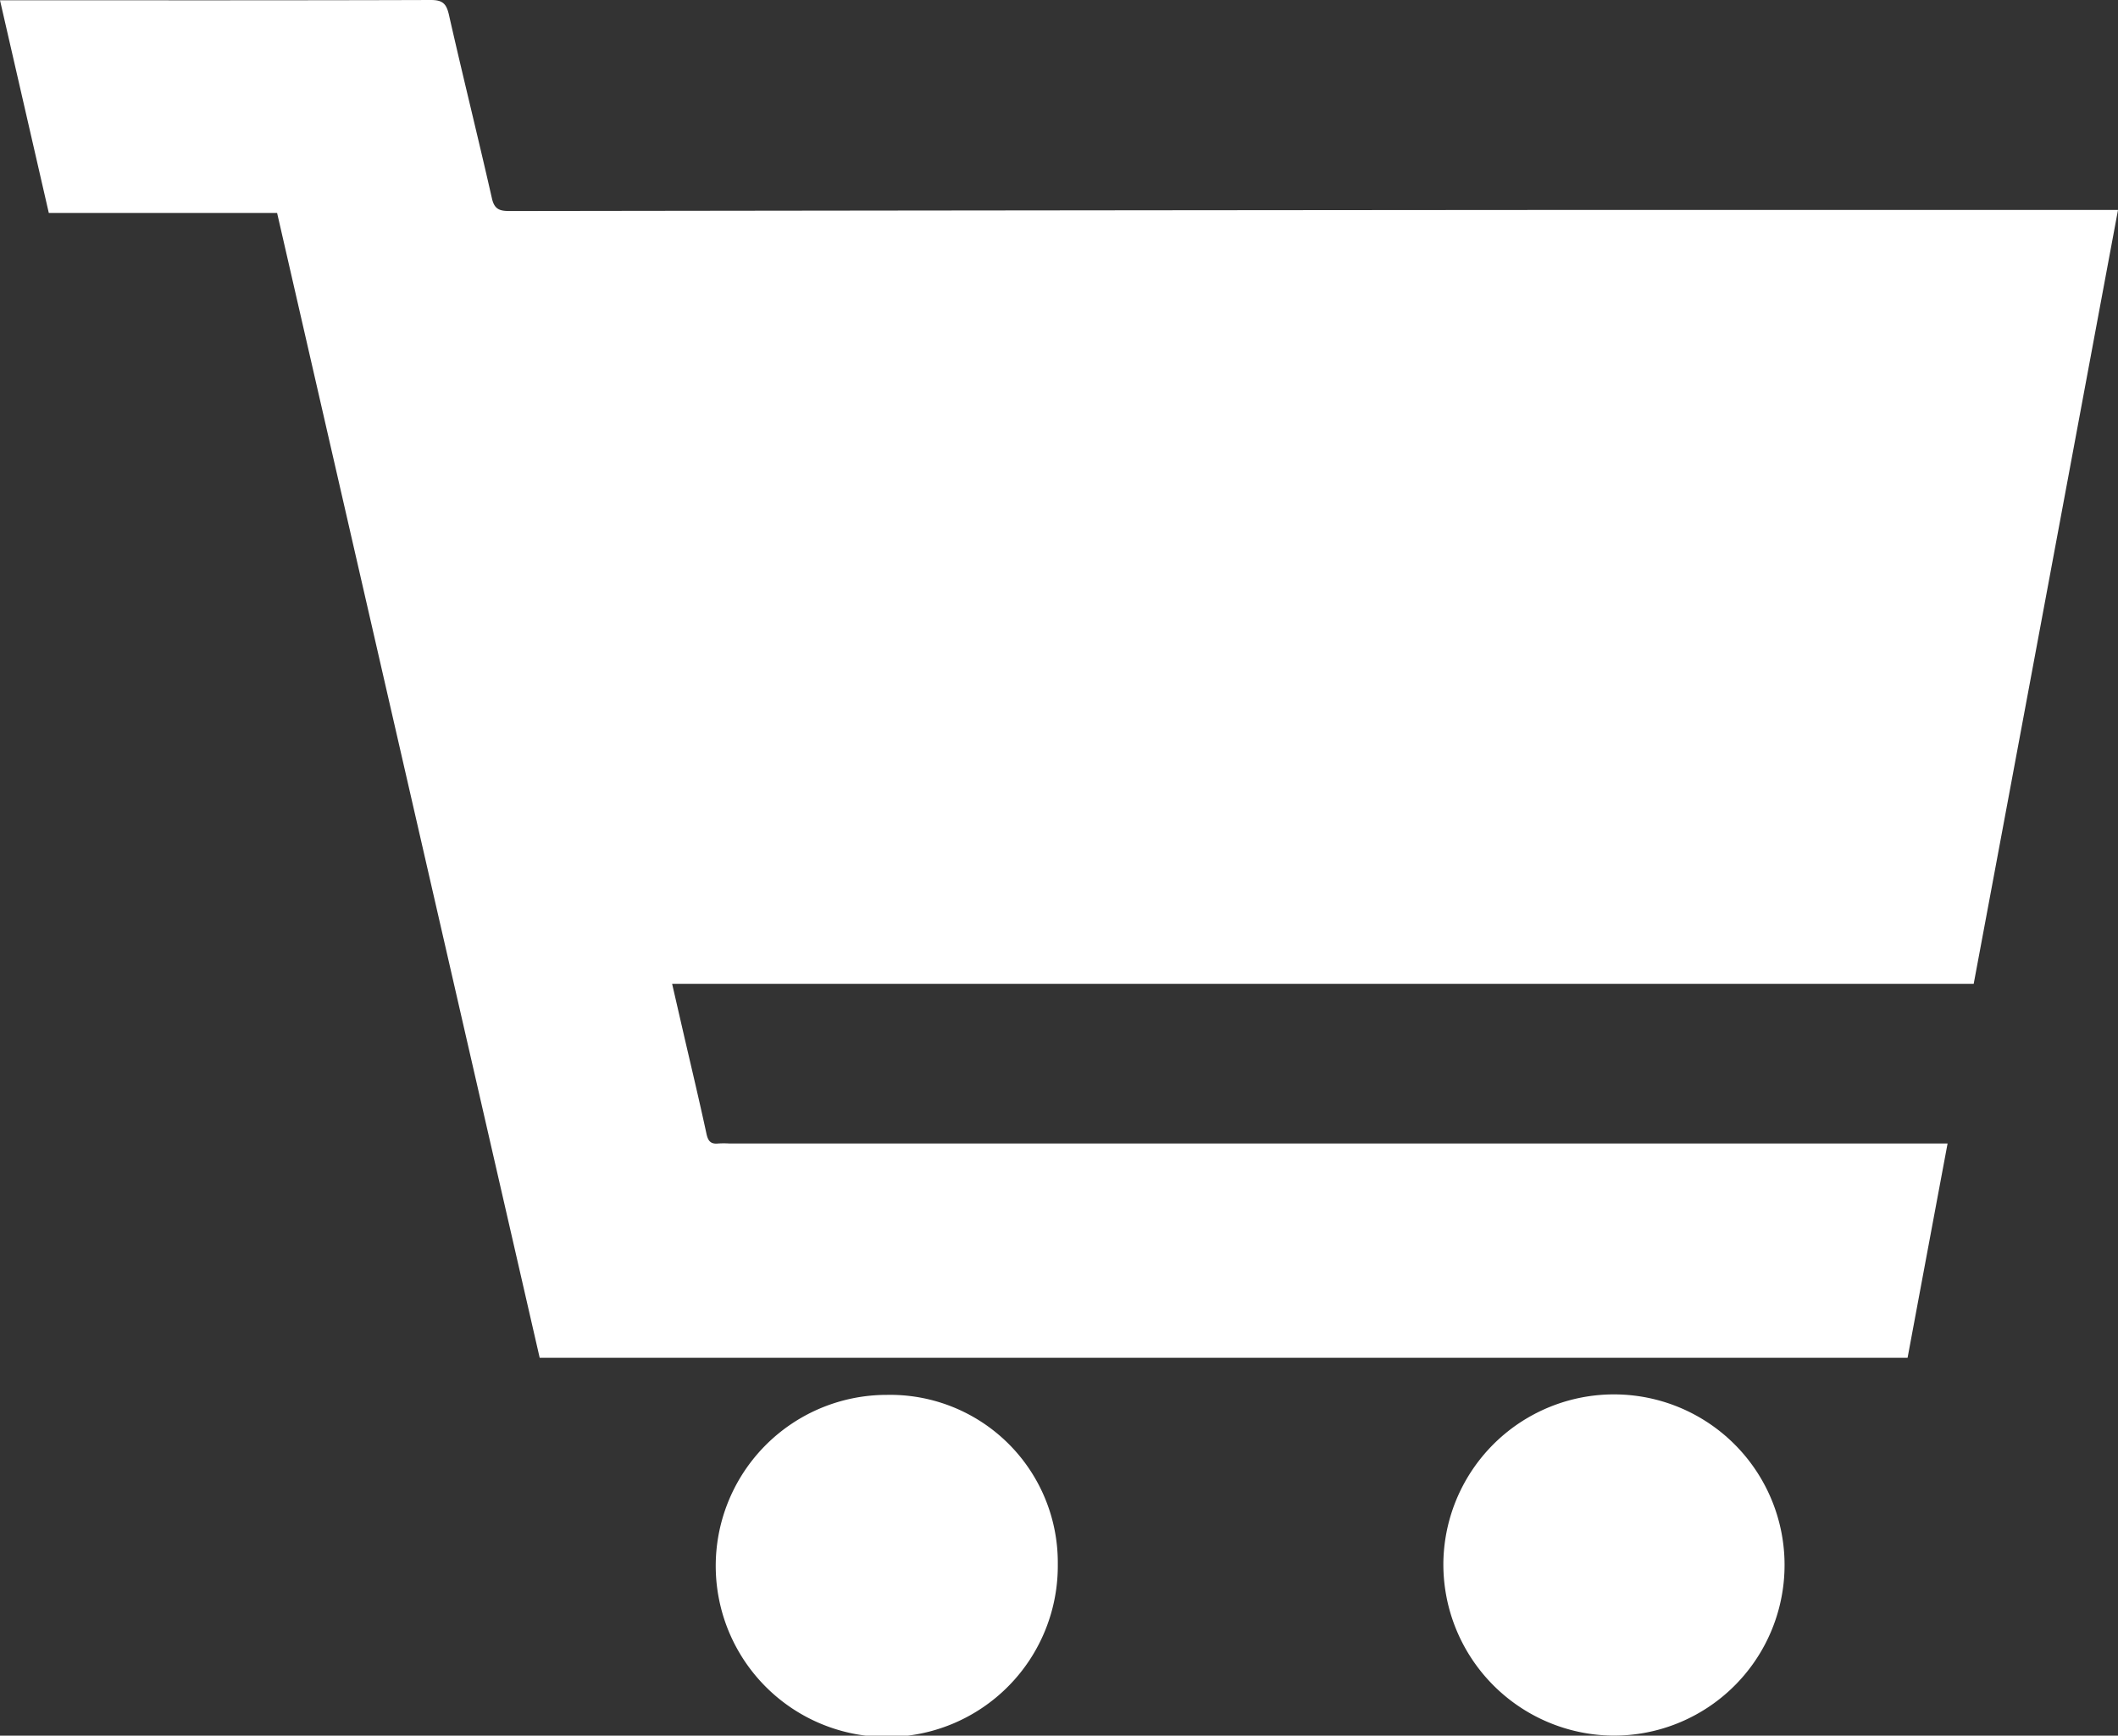 <svg xmlns="http://www.w3.org/2000/svg" width="59.59" height="48.83" viewBox="0 0 59.59 48.83">
  <rect x="0" y="0" width="59.59" height="48.83" fill="#333333" stroke="none"/>
  <g id="caddie" transform="translate(-9.25 -158.56)">
    <path id="Tracé_1284" data-name="Tracé 1284" d="M64.046,190.727c-.38,2.032-.751,4.02-1.126,6.032H24.434q-3.689-16.084-7.388-32.209H10.623L9.25,158.568h.42c3.9,0,7.8.005,11.7-.008.33,0,.438.1.51.413.391,1.728.82,3.447,1.212,5.175.075.33.252.349.524.349q14.527-.02,29.053-.03,7.833,0,15.666,0h.505c-1.357,7.274-2.7,14.5-4.06,21.771H28.16c.123.535.234,1.017.345,1.5.209.9.425,1.808.621,2.716.044.205.117.3.332.277a2.6,2.6,0,0,1,.313,0H64.046Z" transform="translate(0 0)" fill="#fff"/>
    <path id="Tracé_1285" data-name="Tracé 1285" d="M206.153,532.814a4.717,4.717,0,0,1,4.81,4.763,4.812,4.812,0,1,1-4.81-4.763Z" transform="translate(-171.952 -335.011)" fill="#fff"/>
    <path id="Tracé_1286" data-name="Tracé 1286" d="M396.6,537.43a4.8,4.8,0,1,1,4.747,4.844A4.819,4.819,0,0,1,396.6,537.43Z" transform="translate(-346.741 -334.885)" fill="#fff"/>
  </g>
</svg>
